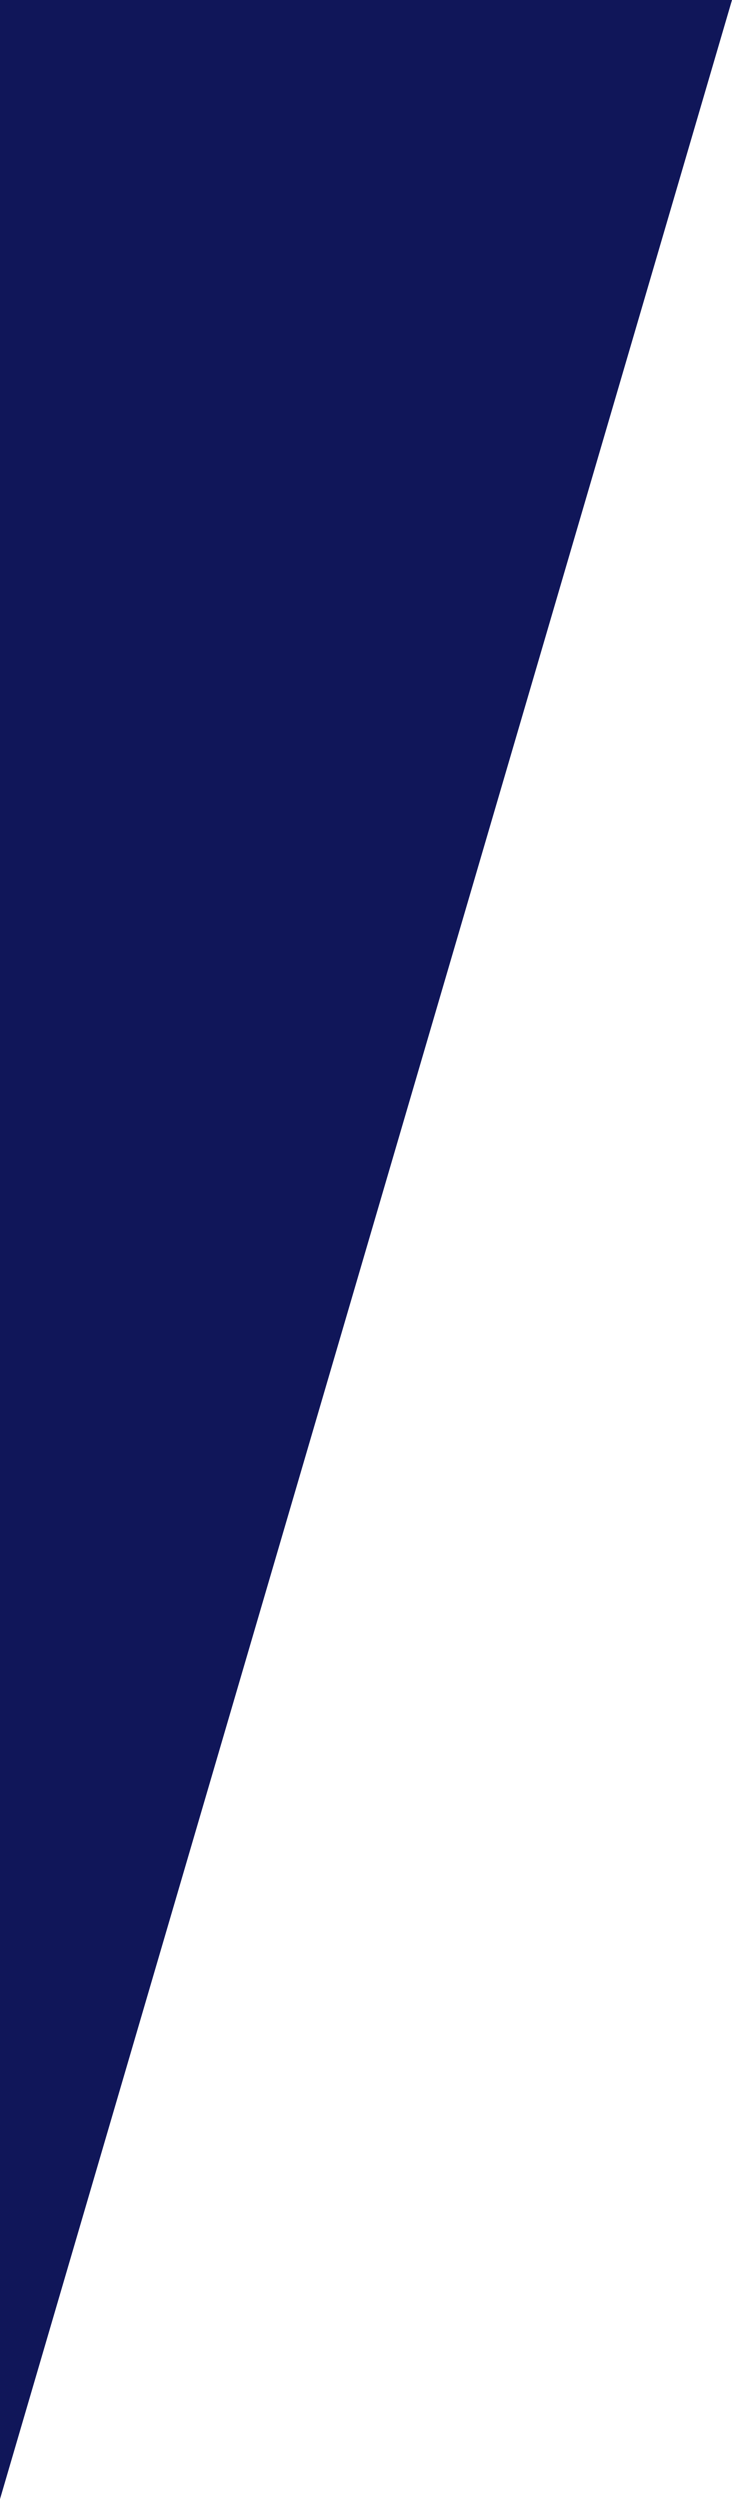 <svg width="17" height="58" viewBox="0 0 17 58" fill="none" xmlns="http://www.w3.org/2000/svg">
<path d="M5.46834e-10 -1.58593e-08L17 -1.58593e-08L5.41082e-08 58L5.46834e-10 -1.58593e-08Z" fill="#101659"/>
</svg>
